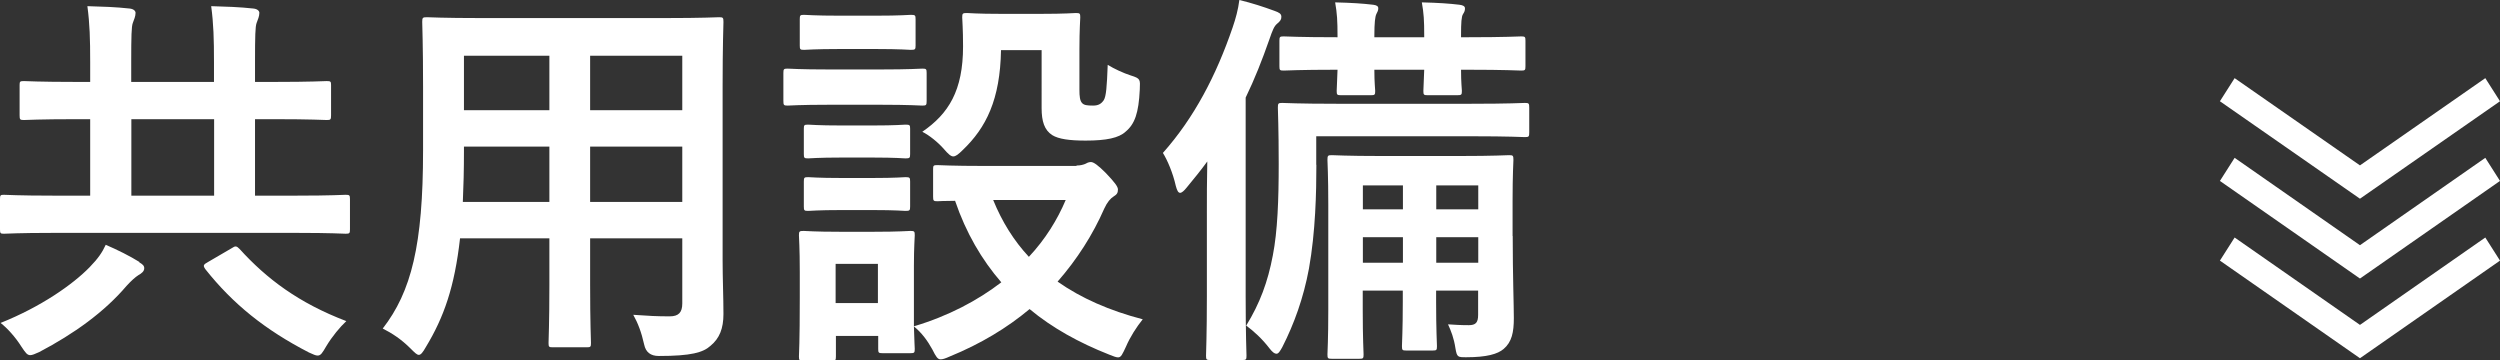 <?xml version="1.0" encoding="UTF-8"?><svg id="_レイヤー_2" xmlns="http://www.w3.org/2000/svg" viewBox="0 0 178.52 25.73"><rect x="0" y="0" width="178.52" height="25.73" fill="#333333" stroke="none"/><defs><style>.cls-1{fill:#fff;stroke-width:0px;}</style></defs><g id="_ボタンOFF"><path class="cls-1" d="M3.78,16.63c-2.46,0-3.33.06-3.5.06-.25,0-.28-.03-.28-.31v-2.16c0-.28.03-.31.28-.31.17,0,1.04.06,3.5.06h2.66v-5.46h-.98c-2.66,0-3.58.06-3.75.06-.28,0-.31-.03-.31-.34v-2.16c0-.25.03-.28.31-.28.17,0,1.09.06,3.75.06h.98v-1.43c0-1.62-.03-2.72-.2-3.98,1.06.03,2.04.06,3.02.17.28.03.42.17.42.31,0,.25-.11.48-.2.73s-.11.92-.11,2.77v1.43h5.91v-1.43c0-1.62-.03-2.72-.2-3.98,1.06.03,2.02.06,3.02.17.28.03.42.17.42.31,0,.25-.11.48-.2.73s-.11.92-.11,2.77v1.43h1.37c2.66,0,3.58-.06,3.75-.06.28,0,.31.03.31.28v2.16c0,.31-.03.34-.31.34-.17,0-1.09-.06-3.75-.06h-1.37v5.46h3c2.46,0,3.3-.06,3.47-.06.28,0,.31.03.31.31v2.16c0,.28-.03.31-.31.31-.17,0-1.01-.06-3.47-.06H3.78ZM9.94,18.73c.25.14.36.25.36.42,0,.22-.17.36-.42.5-.22.14-.5.39-.84.76-1.6,1.88-3.75,3.42-6.24,4.73-.31.14-.5.22-.64.22-.22,0-.34-.17-.64-.62-.42-.67-1.01-1.32-1.48-1.68,2.88-1.15,5.15-2.74,6.36-3.98.62-.64.9-1.06,1.15-1.6.84.36,1.74.81,2.41,1.23ZM15.29,13.97v-5.46h-5.91v5.46h5.91ZM16.55,17.72c.25-.17.34-.17.56.06,1.93,2.13,4.23,3.86,7.62,5.15-.45.42-1.01,1.09-1.43,1.79-.28.48-.39.67-.62.67-.14,0-.31-.08-.62-.22-3.14-1.62-5.43-3.47-7.39-5.94-.2-.28-.14-.34.2-.53l1.68-.98Z"/><path class="cls-1" d="M51.6,18.56c0,1.29.06,2.72.06,3.86,0,1.04-.28,1.74-.92,2.27-.53.48-1.37.73-3.7.73q-.87,0-1.04-.81c-.2-.9-.45-1.54-.78-2.13,1.15.08,1.68.11,2.6.11.64,0,.9-.28.9-.92v-4.65h-6.58v3.33c0,2.72.06,3.98.06,4.14,0,.28-.03.31-.31.31h-2.41c-.28,0-.31-.03-.31-.31,0-.2.06-1.43.06-4.14v-3.33h-6.38c-.39,3.47-1.15,5.63-2.44,7.76-.22.39-.36.56-.5.56s-.28-.14-.59-.45c-.67-.67-1.32-1.09-1.99-1.43,2.04-2.63,2.88-5.96,2.88-12.71v-4.59c0-2.91-.06-4.42-.06-4.59,0-.31.03-.34.34-.34.17,0,1.15.06,3.84.06h13.16c2.72,0,3.67-.06,3.86-.06.28,0,.31.03.31.34,0,.17-.06,1.68-.06,4.59v12.4ZM39.23,14.42v-3.95h-6.1v.31c0,1.34-.03,2.55-.08,3.64h6.19ZM39.23,7.87v-3.89h-6.1v3.89h6.1ZM42.14,3.98v3.89h6.58v-3.89h-6.58ZM48.72,14.42v-3.95h-6.58v3.95h6.58Z"/><path class="cls-1" d="M62.86,4.96c2.13,0,2.83-.06,3-.06.28,0,.31.03.31.31v1.99c0,.31-.03.34-.31.34-.17,0-.87-.06-3-.06h-3.64c-2.13,0-2.83.06-2.97.06-.28,0-.31-.03-.31-.34v-1.99c0-.28.03-.31.31-.31.14,0,.84.06,2.97.06h3.64ZM76.86,11.82c.31,0,.48-.06.62-.11.11-.06.25-.14.42-.14.2,0,.53.25,1.06.78.64.67.87.98.87,1.18,0,.25-.08.36-.31.5-.22.14-.45.39-.67.87-.81,1.85-1.93,3.61-3.33,5.21,1.68,1.18,3.7,2.07,6.08,2.69-.45.56-.9,1.26-1.2,1.96-.25.53-.34.76-.56.76-.14,0-.34-.08-.64-.2-2.13-.84-4.06-1.9-5.68-3.25-1.6,1.34-3.5,2.49-5.71,3.39-.31.14-.5.2-.64.2-.22,0-.34-.2-.59-.7-.34-.62-.76-1.2-1.32-1.65.03,1.12.06,1.48.06,1.6,0,.28-.03.31-.31.31h-1.99c-.28,0-.31-.03-.31-.31v-.92h-3.02v1.46c0,.28-.03.31-.31.31h-1.99c-.31,0-.34-.03-.34-.31,0-.2.06-.84.06-4.23v-1.79c0-1.76-.06-2.44-.06-2.63,0-.28.03-.31.34-.31.17,0,.76.06,2.55.06h2.49c1.82,0,2.38-.06,2.58-.06.28,0,.31.03.31.31,0,.17-.06.84-.06,2.16v4.34c2.46-.73,4.56-1.85,6.24-3.14-1.4-1.62-2.52-3.53-3.3-5.82-.81,0-1.18.03-1.26.03-.28,0-.31-.03-.31-.34v-1.96c0-.25.03-.28.31-.28.17,0,.98.06,3.42.06h6.52ZM62.52,1.12c1.82,0,2.35-.06,2.52-.06.31,0,.34.03.34.31v1.88c0,.28-.03.31-.34.31-.17,0-.7-.06-2.52-.06h-2.55c-1.82,0-2.38.06-2.55.06-.28,0-.31-.03-.31-.31v-1.88c0-.28.03-.31.31-.31.17,0,.73.06,2.55.06h2.55ZM62.3,8.96c1.71,0,2.21-.06,2.35-.06.31,0,.34.03.34.28v1.82c0,.28-.03.31-.34.31-.14,0-.64-.06-2.35-.06h-2.21c-1.71,0-2.21.06-2.38.06-.28,0-.31-.03-.31-.31v-1.82c0-.25.03-.28.31-.28.17,0,.67.06,2.38.06h2.21ZM62.3,12.71c1.71,0,2.21-.06,2.35-.06.31,0,.34.03.34.31v1.79c0,.28-.03.31-.34.31-.14,0-.64-.06-2.35-.06h-2.21c-1.71,0-2.21.06-2.38.06-.28,0-.31-.03-.31-.31v-1.79c0-.28.03-.31.31-.31.17,0,.67.06,2.38.06h2.21ZM59.67,18.84v2.8h3.02v-2.8h-3.02ZM71.48,3.58c-.06,3.53-1.06,5.54-2.74,7.14-.31.31-.5.45-.67.45s-.36-.17-.67-.53c-.42-.48-1.04-.98-1.54-1.23,1.88-1.29,2.91-2.94,2.91-6.1,0-1.26-.06-1.9-.06-2.07,0-.28.03-.31.34-.31.17,0,.67.06,2.46.06h2.8c1.79,0,2.35-.06,2.52-.06.28,0,.31.03.31.31,0,.17-.06.84-.06,2.27v2.91c0,.45.03.78.2.95.14.14.34.17.78.17.39,0,.59-.14.76-.39.17-.28.22-.95.28-2.52.45.28,1.12.59,1.65.76.7.22.67.28.64,1.01-.08,1.68-.36,2.46-1.01,3-.48.45-1.37.64-2.86.64-1.15,0-1.93-.11-2.38-.39-.56-.36-.76-.98-.76-1.93V3.58h-2.91ZM70.92,14.28c.64,1.57,1.48,2.91,2.55,4.06,1.18-1.26,2.04-2.66,2.63-4.06h-5.18Z"/><path class="cls-1" d="M86.18,15.2c0-1.04,0-2.38.03-3.67-.45.62-.95,1.23-1.46,1.85-.2.25-.36.39-.48.39-.14,0-.22-.17-.31-.5-.2-.9-.59-1.82-.92-2.35,2.24-2.52,3.81-5.54,4.98-8.96.22-.64.39-1.26.48-1.96.9.22,1.71.48,2.52.78.31.11.48.2.48.42,0,.2-.08.31-.31.5-.2.17-.31.42-.56,1.15-.5,1.43-1.04,2.8-1.68,4.12v14.2c0,2.72.06,4.09.06,4.23,0,.28-.03.31-.31.31h-2.27c-.28,0-.31-.03-.31-.31,0-.17.06-1.51.06-4.23v-5.96ZM94,11.76c0,1.96-.06,4.79-.53,7.42-.39,2.1-1.06,3.95-1.9,5.6-.17.31-.28.48-.42.48s-.28-.11-.48-.36c-.53-.7-1.15-1.26-1.68-1.65.98-1.6,1.54-3.11,1.9-5.01.34-1.74.42-3.98.42-6.52s-.06-3.86-.06-4.03c0-.31.03-.34.31-.34.17,0,1.15.06,3.89.06h9.6c2.74,0,3.67-.06,3.84-.06.28,0,.31.03.31.34v1.76c0,.31-.03.34-.31.34-.17,0-1.09-.06-3.84-.06h-11.06v2.04ZM95.51,2.58c0-1.09-.03-1.62-.17-2.41,1.2.03,1.96.08,2.72.17.25.03.36.11.36.25,0,.17-.06.25-.14.42s-.14.59-.14,1.54v.11h3.56v-.14c0-1.06-.03-1.57-.17-2.35,1.2.03,1.93.08,2.69.17.25.03.39.11.39.25,0,.17-.03.25-.14.42-.11.17-.14.59-.14,1.51v.14h.45c2.72,0,3.67-.06,3.84-.06.28,0,.31.03.31.31v1.82c0,.28-.03.31-.31.31-.17,0-1.12-.06-3.84-.06h-.45c0,.95.06,1.37.06,1.51,0,.28-.03.31-.34.31h-2.1c-.28,0-.31-.03-.31-.31,0-.17.03-.56.06-1.51h-3.56c0,.95.06,1.37.06,1.51,0,.28-.03.31-.31.31h-2.13c-.28,0-.31-.03-.31-.31,0-.17.03-.56.06-1.51h-.06c-2.69,0-3.61.06-3.78.06-.28,0-.31-.03-.31-.31v-1.82c0-.28.03-.31.31-.31.2,0,1.12.06,3.84.06v-.08ZM108.02,16.86c0,2.8.08,4.93.08,5.85,0,1.01-.14,1.71-.73,2.21-.42.36-1.2.59-2.66.59-.62,0-.67,0-.78-.64-.11-.73-.31-1.23-.53-1.71.48.03.87.06,1.48.06.48,0,.67-.17.67-.73v-1.74h-3v.81c0,2.02.06,3,.06,3.16,0,.28-.03.31-.31.31h-1.88c-.28,0-.31-.03-.31-.31,0-.2.06-1.15.06-3.16v-.81h-2.86v1.37c0,2.07.06,3.02.06,3.19,0,.28-.03.31-.31.31h-1.96c-.28,0-.31-.03-.31-.31,0-.17.06-1.06.06-3.19v-7.48c0-2.1-.06-3.08-.06-3.22,0-.31.03-.34.31-.34.2,0,1.06.06,3.5.06h5.66c2.44,0,3.3-.06,3.5-.06.28,0,.31.03.31.34,0,.14-.06,1.04-.06,2.91v2.52ZM100.18,14.95v-1.71h-2.86v1.71h2.86ZM100.18,18.76v-1.82h-2.86v1.82h2.86ZM102.56,13.24v1.71h3v-1.71h-3ZM105.56,18.76v-1.82h-3v1.82h3Z"/><polygon class="cls-1" points="168.52 25.58 158.52 18.61 159.57 16.96 168.52 23.2 177.47 16.96 178.52 18.61 168.52 25.58"/><polygon class="cls-1" points="168.52 19.89 158.52 12.92 159.57 11.27 168.52 17.51 177.47 11.27 178.52 12.92 168.52 19.89"/><polygon class="cls-1" points="168.52 14.19 158.52 7.23 159.57 5.58 168.52 11.81 177.47 5.58 178.52 7.23 168.52 14.19"/></g></svg>